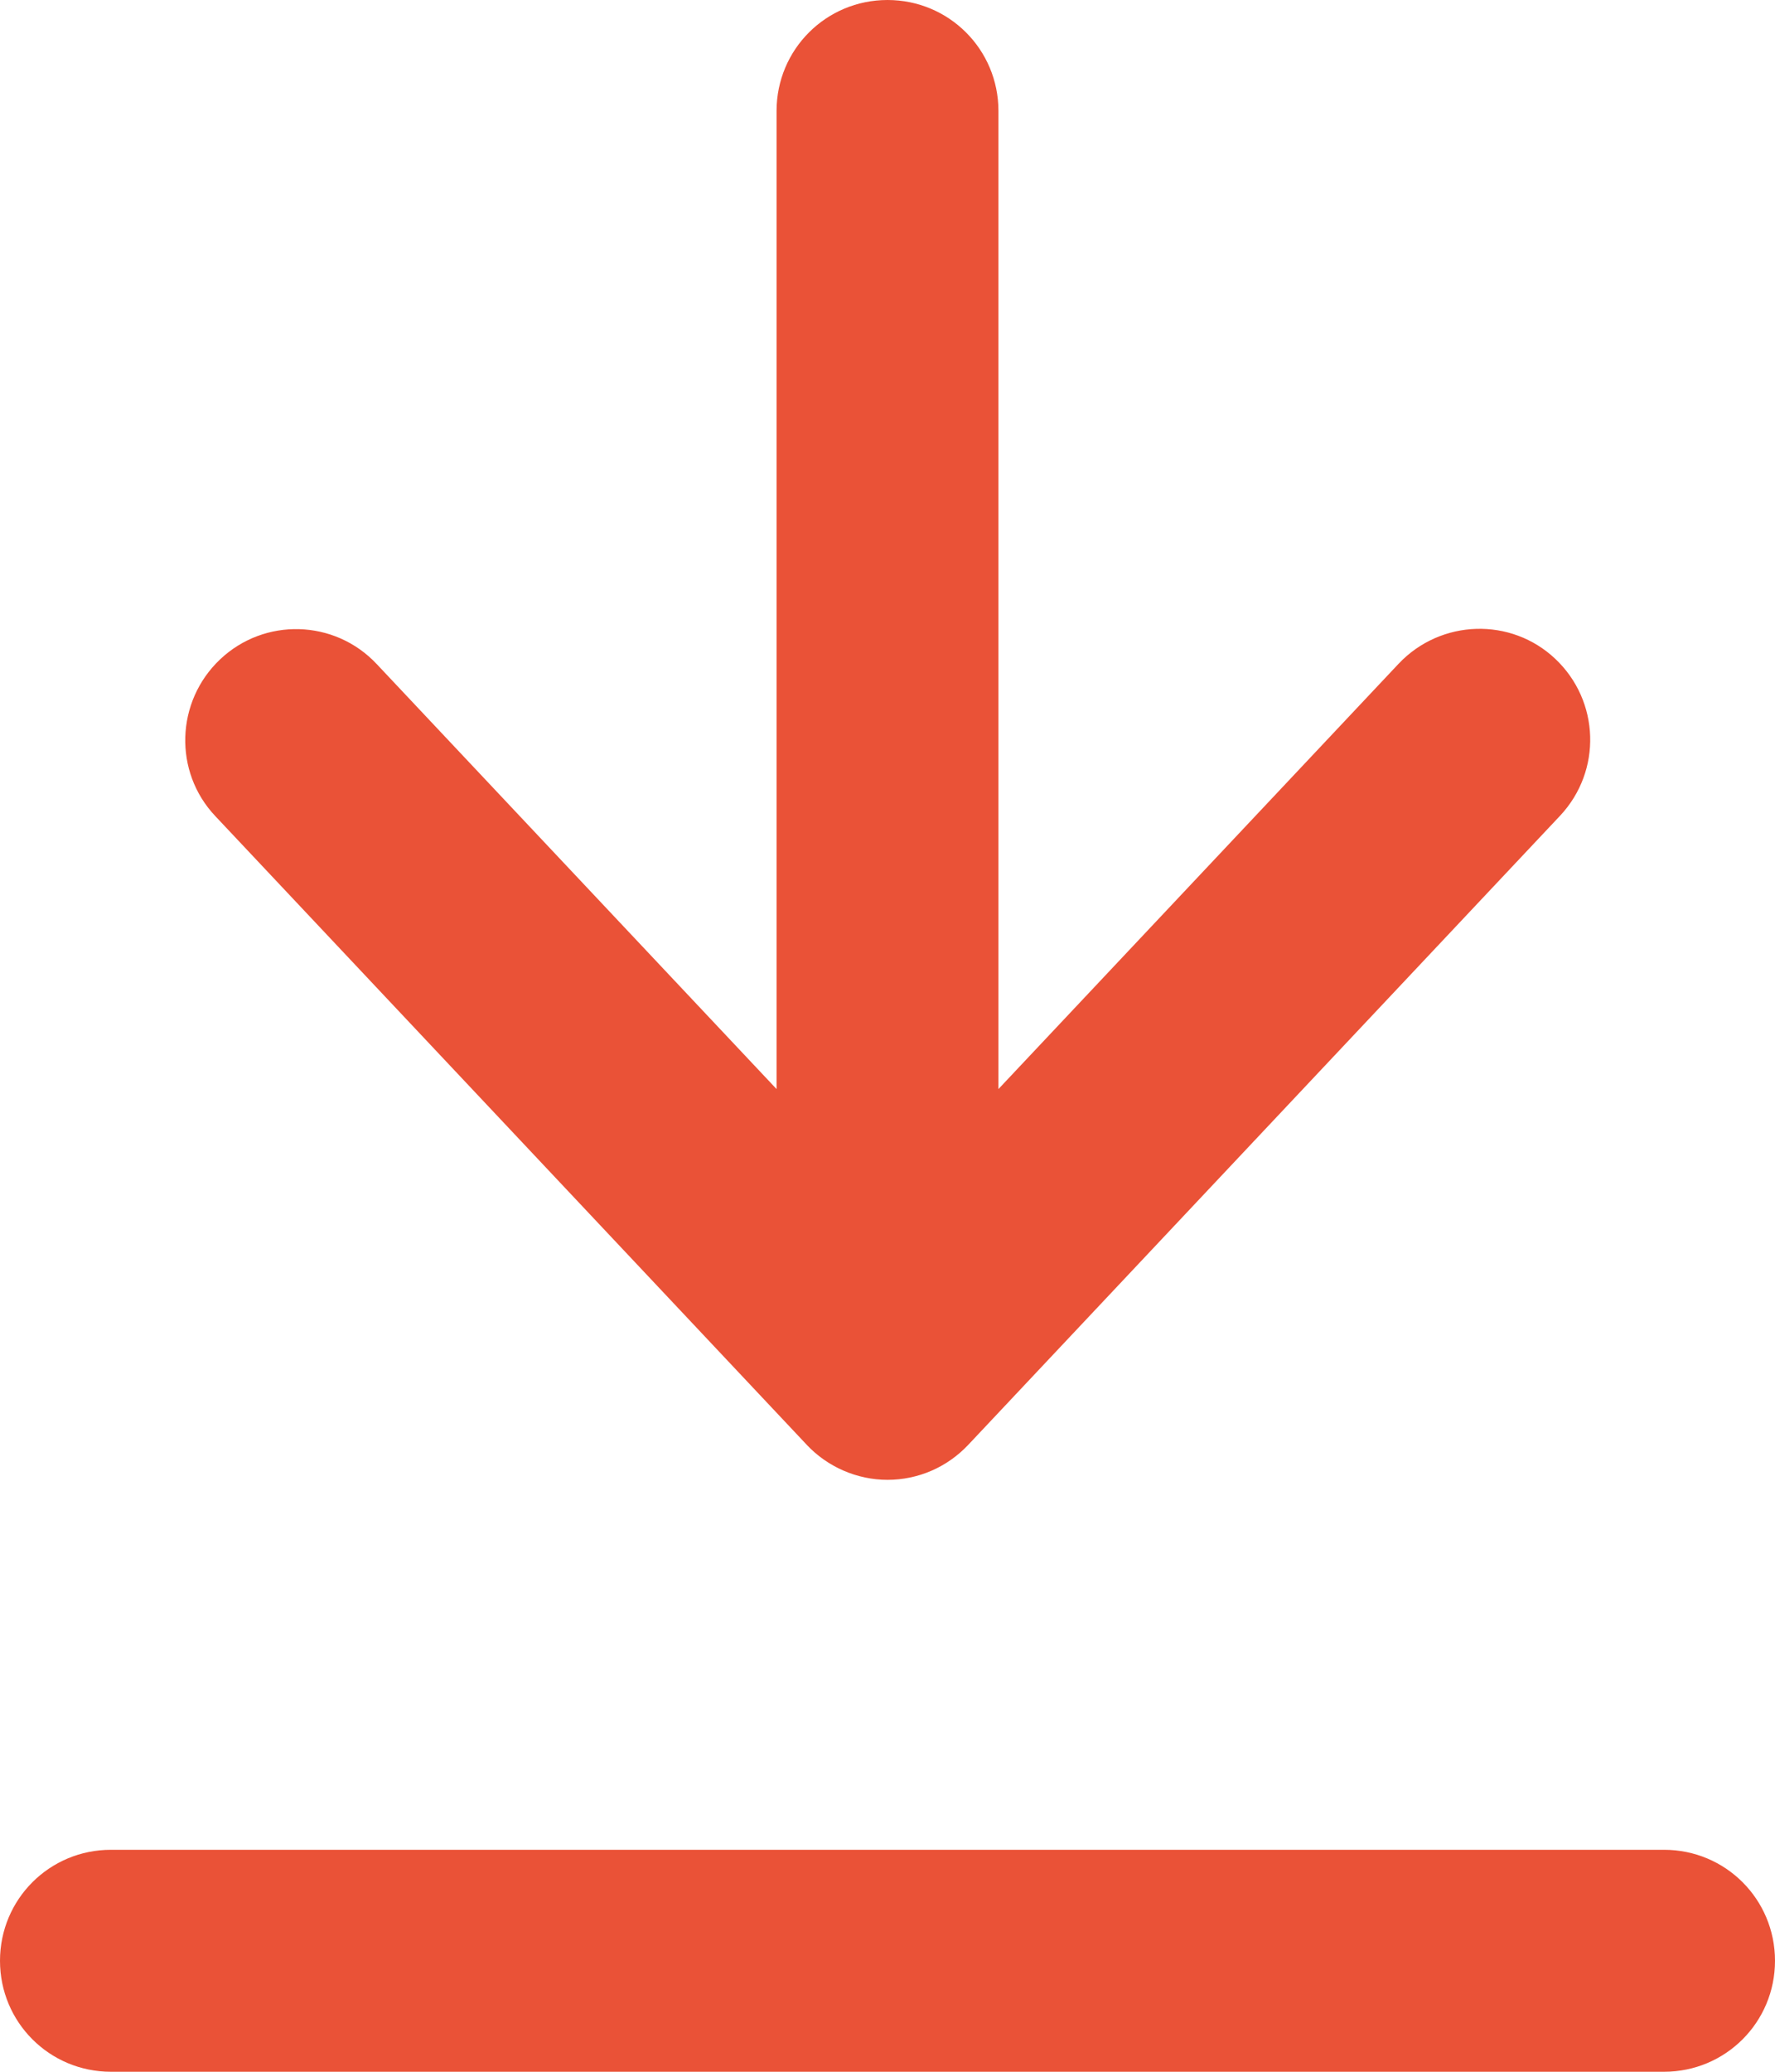 <?xml version="1.0" encoding="UTF-8"?><svg id="Layer_2" xmlns="http://www.w3.org/2000/svg" viewBox="0 0 384 448"><defs><style>.cls-1{fill:#ea5237;stroke-width:0px;}</style></defs><g id="Layer_1-2"><path class="cls-1" d="M360,448c13.3,0,24-10.7,24-24s-10.7-24-24-24H24c-13.3,0-24,10.7-24,24s10.7,24,24,24h336ZM174.5,312.4c4.5,4.8,10.9,7.6,17.5,7.6s12.9-2.7,17.5-7.6l128-136c9.1-9.7,8.6-24.8-1-33.9s-24.8-8.6-33.9,1l-86.6,92V24c0-13.3-10.7-24-24-24s-24,10.7-24,24v211.5l-86.5-91.9c-9.1-9.7-24.3-10.1-33.9-1s-10.1,24.3-1,33.9l128,136-.1-.1Z"/></g></svg>